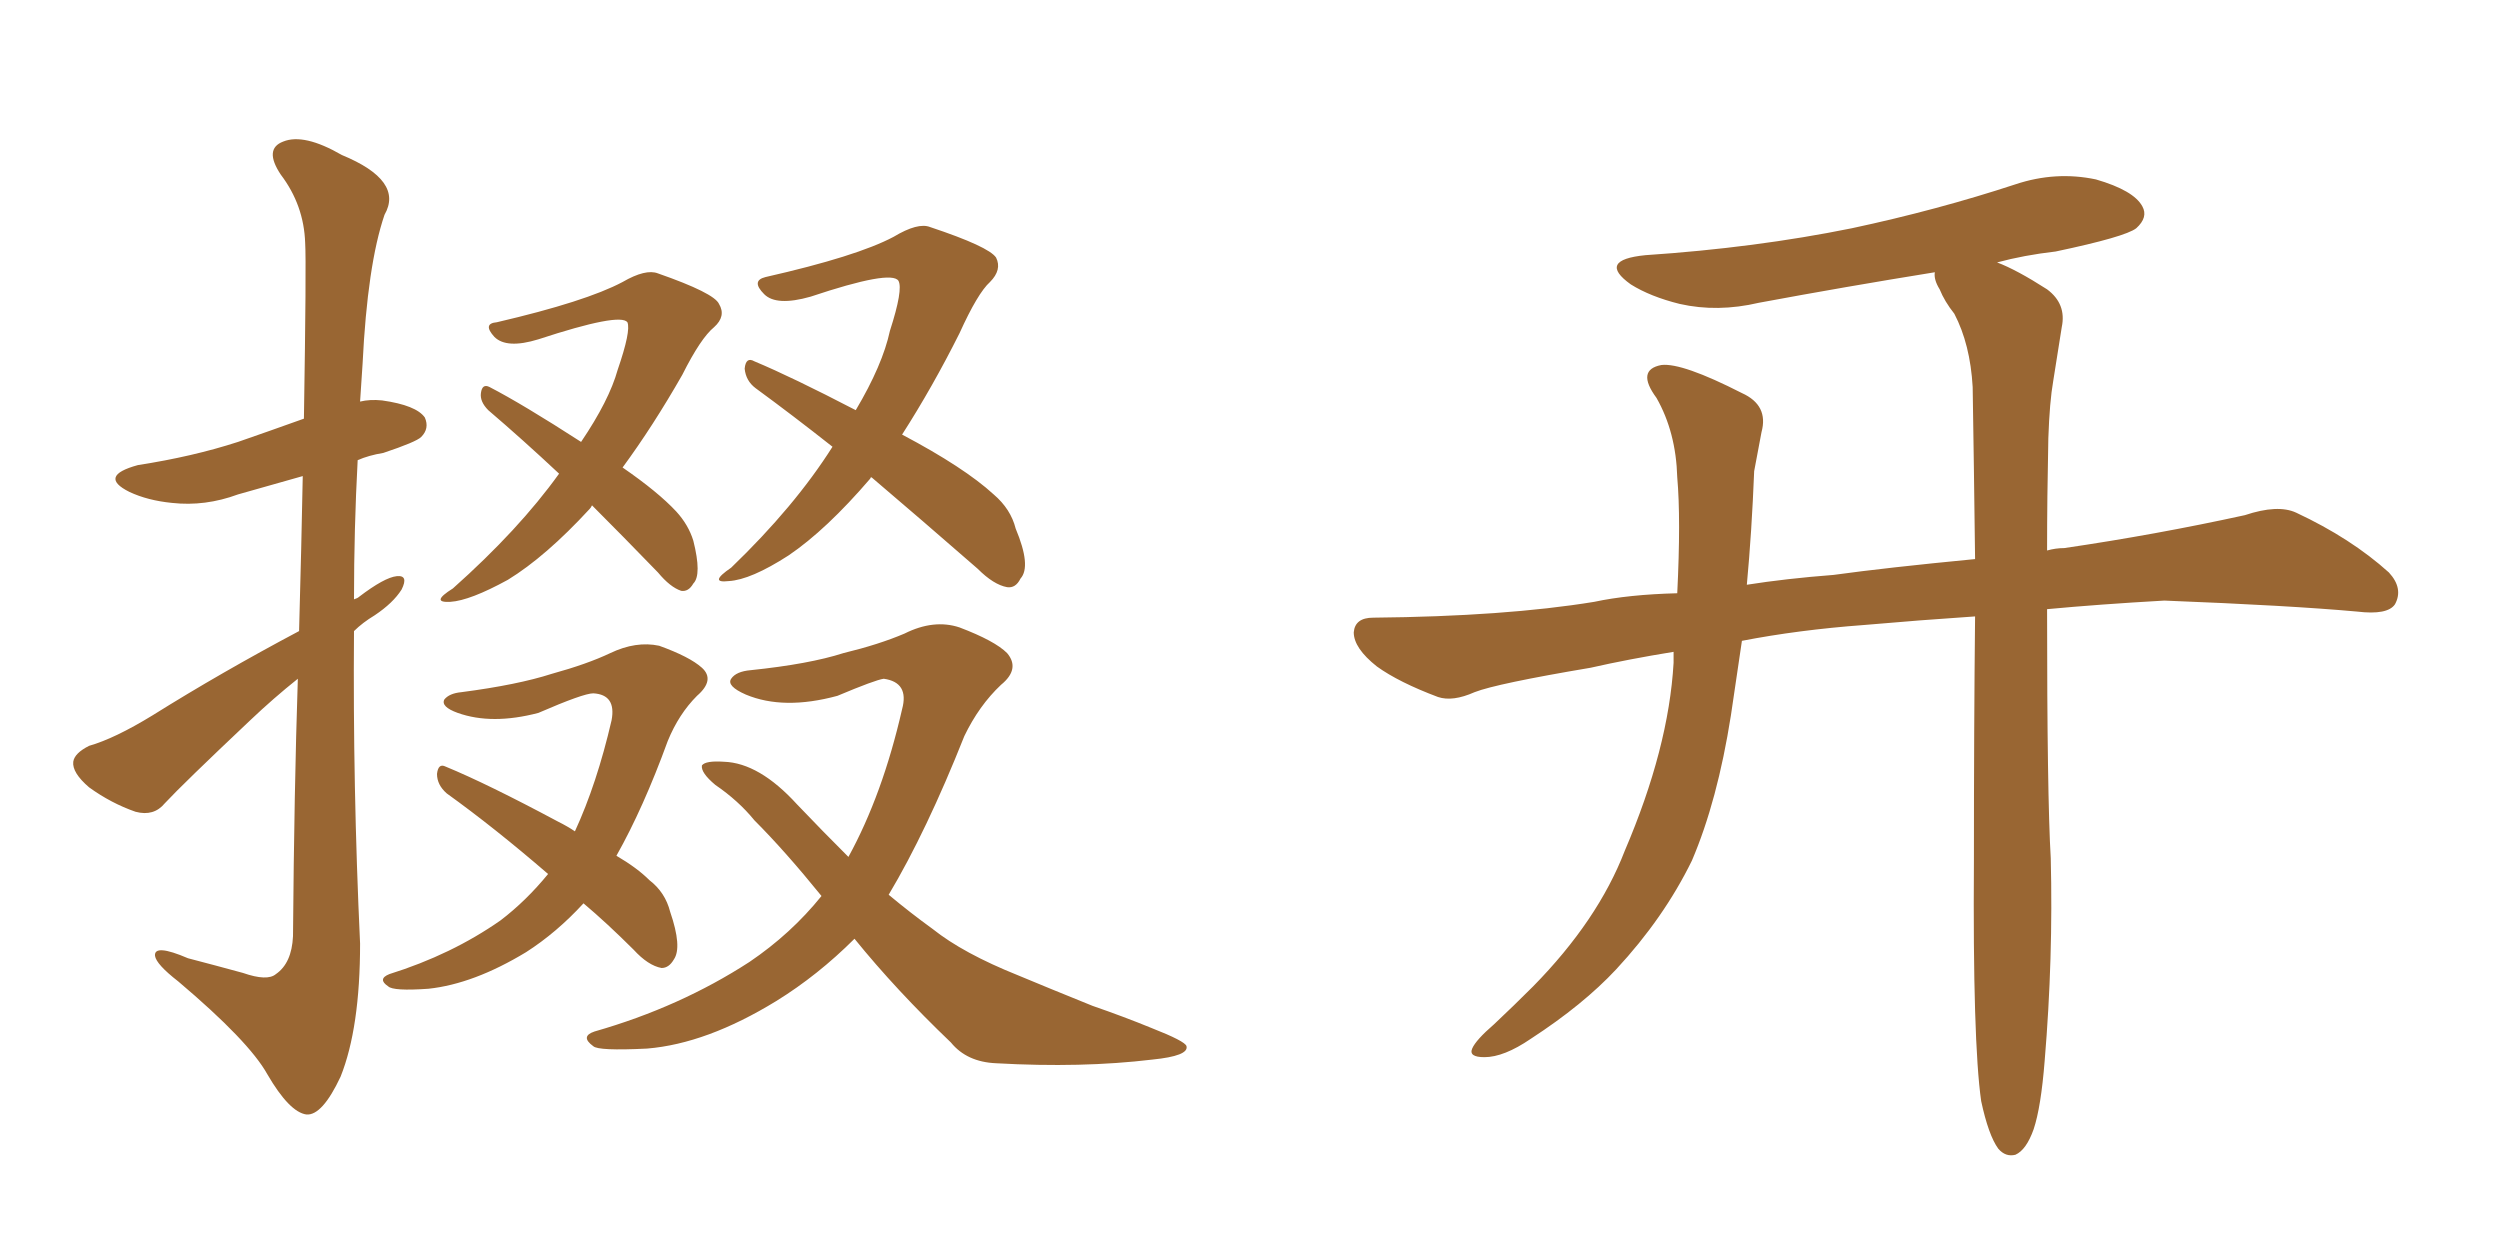 <svg xmlns="http://www.w3.org/2000/svg" xmlns:xlink="http://www.w3.org/1999/xlink" width="300" height="150"><path fill="#996633" padding="10" d="M35.89 75.73L35.89 75.73Q36.18 65.19 36.33 57.13L36.33 57.13Q32.23 58.30 28.56 59.33L28.56 59.33Q24.61 60.79 20.65 60.35L20.65 60.35Q17.72 60.06 15.53 59.03L15.53 59.03Q11.72 57.13 16.55 55.81L16.55 55.81Q23.14 54.79 28.56 53.03L28.56 53.03Q32.37 51.71 36.47 50.24L36.47 50.24Q36.77 31.49 36.62 29.15L36.62 29.15Q36.47 24.61 33.69 20.95L33.69 20.95Q31.64 17.87 33.98 16.99L33.98 16.99Q36.47 15.97 41.02 18.60L41.02 18.60Q48.49 21.68 46.14 25.78L46.14 25.78Q44.09 31.79 43.51 43.65L43.51 43.65Q43.36 45.85 43.21 48.19L43.21 48.19Q44.38 47.90 45.85 48.05L45.85 48.05Q49.95 48.63 50.98 50.10L50.98 50.10Q51.56 51.42 50.54 52.44L50.54 52.44Q49.95 53.03 46.00 54.35L46.00 54.35Q44.24 54.64 42.92 55.22L42.92 55.22Q42.48 63.43 42.48 71.92L42.48 71.92Q42.92 71.78 43.07 71.63L43.07 71.63Q46.14 69.29 47.61 69.14L47.61 69.14Q49.07 68.99 48.19 70.75L48.19 70.75Q47.17 72.36 44.97 73.83L44.97 73.83Q43.51 74.71 42.48 75.73L42.48 75.73Q42.33 94.34 43.21 113.23L43.21 113.23Q43.21 123.34 40.87 129.20L40.87 129.20Q38.67 133.89 36.77 133.74L36.77 133.74Q34.72 133.45 32.08 128.91L32.08 128.91Q29.88 124.95 21.39 117.77L21.39 117.77Q18.75 115.72 18.60 114.70L18.60 114.70Q18.46 113.23 22.56 114.99L22.56 114.99Q25.93 115.87 29.15 116.75L29.15 116.75Q32.08 117.77 33.11 116.89L33.11 116.89Q35.01 115.58 35.16 112.35L35.16 112.35Q35.30 94.78 35.74 81.45L35.74 81.45Q32.81 83.79 30.03 86.43L30.03 86.43Q21.97 94.04 19.78 96.39L19.78 96.39Q18.46 98.00 16.26 97.41L16.26 97.41Q13.33 96.39 10.69 94.48L10.69 94.48Q8.64 92.72 8.79 91.41L8.79 91.41Q8.94 90.38 10.69 89.50L10.69 89.50Q13.77 88.62 18.31 85.84L18.31 85.84Q26.51 80.71 35.89 75.73ZM71.04 60.64L71.04 60.64Q70.90 60.94 70.75 61.08L70.75 61.08Q65.48 66.80 60.94 69.58L60.94 69.58Q56.40 72.07 54.05 72.22L54.05 72.22Q51.56 72.36 54.35 70.61L54.35 70.61Q62.26 63.57 67.09 56.84L67.09 56.84Q62.70 52.73 58.59 49.22L58.59 49.22Q57.57 48.19 57.71 47.17L57.71 47.17Q57.86 46.00 58.74 46.44L58.74 46.44Q62.70 48.49 69.73 53.03L69.73 53.03Q73.10 48.05 74.12 44.38L74.12 44.38Q75.73 39.70 75.29 38.67L75.29 38.67Q74.41 37.50 64.60 40.72L64.60 40.72Q60.79 41.89 59.33 40.43L59.33 40.43Q57.86 38.82 59.62 38.67L59.62 38.67Q70.31 36.18 74.71 33.84L74.71 33.84Q77.49 32.23 78.96 32.81L78.96 32.81Q85.69 35.16 86.28 36.47L86.28 36.47Q87.16 37.94 85.69 39.26L85.69 39.26Q84.08 40.58 81.88 44.97L81.88 44.97Q78.37 51.12 74.71 56.10L74.71 56.10Q78.96 59.03 81.15 61.38L81.15 61.38Q82.62 62.99 83.20 64.89L83.20 64.89Q84.23 68.99 83.20 70.02L83.20 70.02Q82.62 71.04 81.74 70.90L81.74 70.90Q80.42 70.46 78.96 68.70L78.96 68.70Q74.71 64.31 71.04 60.64ZM104.59 57.28L104.59 57.28Q104.44 57.28 104.44 57.42L104.44 57.42Q99.17 63.57 94.63 66.65L94.63 66.65Q90.09 69.58 87.45 69.73L87.45 69.73Q84.96 70.02 87.74 68.12L87.74 68.12Q95.36 60.79 99.90 53.61L99.90 53.61Q95.07 49.80 90.67 46.58L90.67 46.58Q89.50 45.70 89.36 44.24L89.36 44.24Q89.50 42.77 90.53 43.36L90.53 43.36Q95.07 45.26 102.69 49.22L102.69 49.22Q105.91 43.80 106.79 39.70L106.79 39.70Q108.40 34.72 107.81 33.69L107.81 33.69Q106.93 32.37 97.27 35.60L97.27 35.60Q93.16 36.77 91.70 35.30L91.70 35.30Q90.09 33.69 91.85 33.25L91.85 33.25Q102.83 30.76 107.23 28.42L107.23 28.42Q110.16 26.66 111.62 27.25L111.62 27.25Q118.65 29.59 119.53 30.91L119.53 30.91Q120.26 32.37 118.80 33.84L118.80 33.84Q117.33 35.16 115.14 39.99L115.14 39.99Q111.91 46.44 108.25 52.15L108.25 52.15Q115.72 56.10 119.24 59.33L119.24 59.33Q121.29 61.08 121.88 63.43L121.88 63.43Q123.78 67.97 122.46 69.43L122.46 69.43Q121.88 70.61 120.85 70.46L120.85 70.46Q119.24 70.17 117.33 68.26L117.33 68.26Q110.45 62.26 104.59 57.28ZM70.02 108.40L70.02 108.40Q66.80 111.91 63.13 114.26L63.13 114.26Q56.84 118.07 51.42 118.65L51.42 118.65Q47.17 118.95 46.58 118.36L46.58 118.36Q45.26 117.48 46.73 116.89L46.73 116.89Q54.20 114.55 60.06 110.45L60.06 110.45Q63.13 108.11 65.77 104.88L65.77 104.88Q59.33 99.32 53.61 95.21L53.61 95.21Q52.44 94.19 52.44 92.87L52.44 92.87Q52.59 91.55 53.47 91.99L53.47 91.99Q58.45 94.04 66.94 98.58L66.94 98.58Q68.12 99.17 68.99 99.76L68.99 99.76Q71.63 94.04 73.39 86.43L73.39 86.43Q73.97 83.35 71.19 83.20L71.19 83.20Q70.02 83.20 64.60 85.55L64.60 85.55Q59.03 87.01 54.93 85.55L54.93 85.55Q52.88 84.81 53.32 83.94L53.32 83.94Q53.91 83.20 55.37 83.06L55.37 83.06Q62.11 82.18 66.21 80.86L66.21 80.86Q70.46 79.69 73.24 78.37L73.24 78.37Q76.32 76.90 79.10 77.49L79.10 77.49Q82.76 78.81 84.23 80.13L84.23 80.13Q85.84 81.59 83.64 83.50L83.64 83.50Q81.45 85.69 80.13 88.92L80.13 88.92Q77.20 96.97 73.97 102.69L73.97 102.69Q76.46 104.15 77.93 105.62L77.93 105.62Q79.83 107.08 80.42 109.42L80.42 109.42Q81.88 113.67 80.86 115.14L80.86 115.14Q80.27 116.16 79.39 116.16L79.39 116.16Q77.78 115.87 76.03 113.96L76.03 113.96Q72.80 110.74 70.02 108.40ZM102.54 112.65L102.54 112.65L102.54 112.65Q98.14 117.04 93.16 120.12L93.16 120.12Q84.81 125.24 77.64 125.83L77.64 125.83Q71.78 126.12 71.19 125.54L71.19 125.54Q69.58 124.37 71.34 123.78L71.34 123.78Q81.59 120.85 89.94 115.43L89.94 115.43Q94.92 112.06 98.58 107.52L98.58 107.52Q94.19 102.10 90.53 98.44L90.53 98.44Q88.62 96.09 85.84 94.19L85.84 94.19Q84.08 92.72 84.23 91.85L84.23 91.85Q84.67 91.26 86.87 91.41L86.87 91.41Q91.11 91.55 95.65 96.53L95.65 96.53Q98.73 99.76 101.81 102.83L101.81 102.83Q105.91 95.36 108.25 85.11L108.25 85.11Q109.13 81.88 106.05 81.45L106.05 81.45Q105.03 81.59 100.49 83.50L100.49 83.50Q94.04 85.25 89.50 83.35L89.50 83.35Q87.16 82.32 87.74 81.45L87.74 81.45Q88.33 80.57 90.09 80.42L90.09 80.42Q97.12 79.69 101.22 78.37L101.22 78.37Q105.47 77.34 108.54 76.03L108.54 76.03Q112.06 74.27 115.14 75.29L115.14 75.29Q119.38 76.90 120.85 78.37L120.85 78.37Q122.46 80.27 120.12 82.18L120.12 82.18Q117.48 84.67 115.72 88.33L115.72 88.33Q111.18 99.76 106.64 107.37L106.64 107.37Q109.28 109.57 111.91 111.47L111.91 111.47Q115.58 114.40 122.17 117.04L122.17 117.04Q125.68 118.51 131.10 120.70L131.10 120.70Q134.91 122.02 138.13 123.34L138.13 123.34Q142.24 124.95 142.38 125.54L142.38 125.54Q142.68 126.71 138.28 127.15L138.28 127.15Q129.79 128.17 119.53 127.59L119.53 127.59Q116.02 127.44 114.11 125.10L114.11 125.10Q107.52 118.80 102.54 112.65ZM237.74 132.13L237.74 132.13L237.74 132.13Q236.72 124.95 236.87 103.27L236.87 103.27Q236.87 87.16 237.01 73.97L237.01 73.97Q230.42 74.41 223.68 75L223.68 75Q215.77 75.59 209.03 76.90L209.03 76.90Q208.30 81.74 207.71 85.84L207.71 85.84Q206.10 96.09 203.03 103.27L203.03 103.27Q199.66 110.16 193.95 116.31L193.95 116.31Q189.99 120.56 183.69 124.66L183.69 124.66Q180.47 126.86 178.13 126.86L178.13 126.86Q176.22 126.86 176.66 125.83L176.66 125.83Q177.10 124.80 179.30 122.90L179.30 122.90Q181.64 120.70 183.98 118.36L183.98 118.36Q191.75 110.45 194.97 102.10L194.97 102.10Q200.24 89.79 200.83 79.54L200.83 79.54Q200.83 78.81 200.83 78.22L200.83 78.22Q195.41 79.10 190.87 80.13L190.87 80.13Q179.59 82.03 176.95 83.06L176.95 83.06Q174.32 84.23 172.56 83.64L172.56 83.64Q167.87 81.88 165.23 79.98L165.23 79.98Q162.45 77.78 162.45 75.88L162.45 75.88Q162.60 74.12 164.79 74.12L164.79 74.12Q180.62 73.97 191.31 72.22L191.31 72.22Q195.41 71.34 201.27 71.19L201.27 71.19Q201.71 62.26 201.27 57.28L201.27 57.28Q201.12 51.86 198.78 47.75L198.78 47.75Q196.29 44.38 199.37 43.80L199.37 43.80Q201.86 43.51 209.03 47.17L209.03 47.17Q212.26 48.63 211.38 51.86L211.38 51.86Q211.08 53.47 210.50 56.54L210.50 56.54Q210.21 63.87 209.62 70.17L209.62 70.17Q214.31 69.43 220.02 68.99L220.02 68.99Q226.32 68.12 237.01 67.09L237.01 67.09Q236.87 55.66 236.72 46.44L236.72 46.44Q236.43 41.31 234.52 37.65L234.52 37.65Q233.35 36.18 232.76 34.72L232.76 34.72Q232.03 33.54 232.18 32.67L232.18 32.67Q221.34 34.42 211.08 36.33L211.08 36.33Q206.10 37.50 201.56 36.47L201.56 36.47Q198.05 35.60 195.70 34.13L195.70 34.13Q191.60 31.20 197.46 30.62L197.46 30.62Q210.64 29.74 222.22 27.39L222.22 27.39Q232.47 25.20 241.85 22.12L241.85 22.12Q246.68 20.51 251.51 21.53L251.51 21.53Q256.05 22.85 257.08 24.76L257.08 24.76Q257.81 26.07 256.35 27.39L256.35 27.39Q255.03 28.42 246.68 30.18L246.68 30.18Q242.87 30.62 239.65 31.49L239.65 31.49Q241.99 32.37 245.65 34.72L245.65 34.72Q248.00 36.47 247.41 39.26L247.41 39.26Q246.97 42.04 246.39 45.70L246.39 45.70Q245.95 48.19 245.80 52.59L245.80 52.59Q245.65 59.77 245.65 66.06L245.65 66.06Q246.68 65.77 247.71 65.77L247.71 65.77Q258.69 64.16 269.38 61.82L269.38 61.82Q273.34 60.50 275.54 61.52L275.54 61.52Q282.13 64.60 286.67 68.70L286.67 68.70Q288.43 70.61 287.40 72.51L287.40 72.51Q286.52 73.83 282.86 73.39L282.86 73.39Q274.80 72.66 259.72 72.07L259.72 72.07Q251.95 72.51 245.65 73.10L245.65 73.10Q245.65 95.51 246.09 102.98L246.09 102.98Q246.39 114.99 245.36 127.29L245.36 127.29Q244.92 132.86 244.04 135.50L244.04 135.50Q243.16 137.99 241.85 138.57L241.85 138.57Q240.67 138.87 239.79 137.84L239.79 137.84Q238.62 136.23 237.74 132.13Z"/></svg>